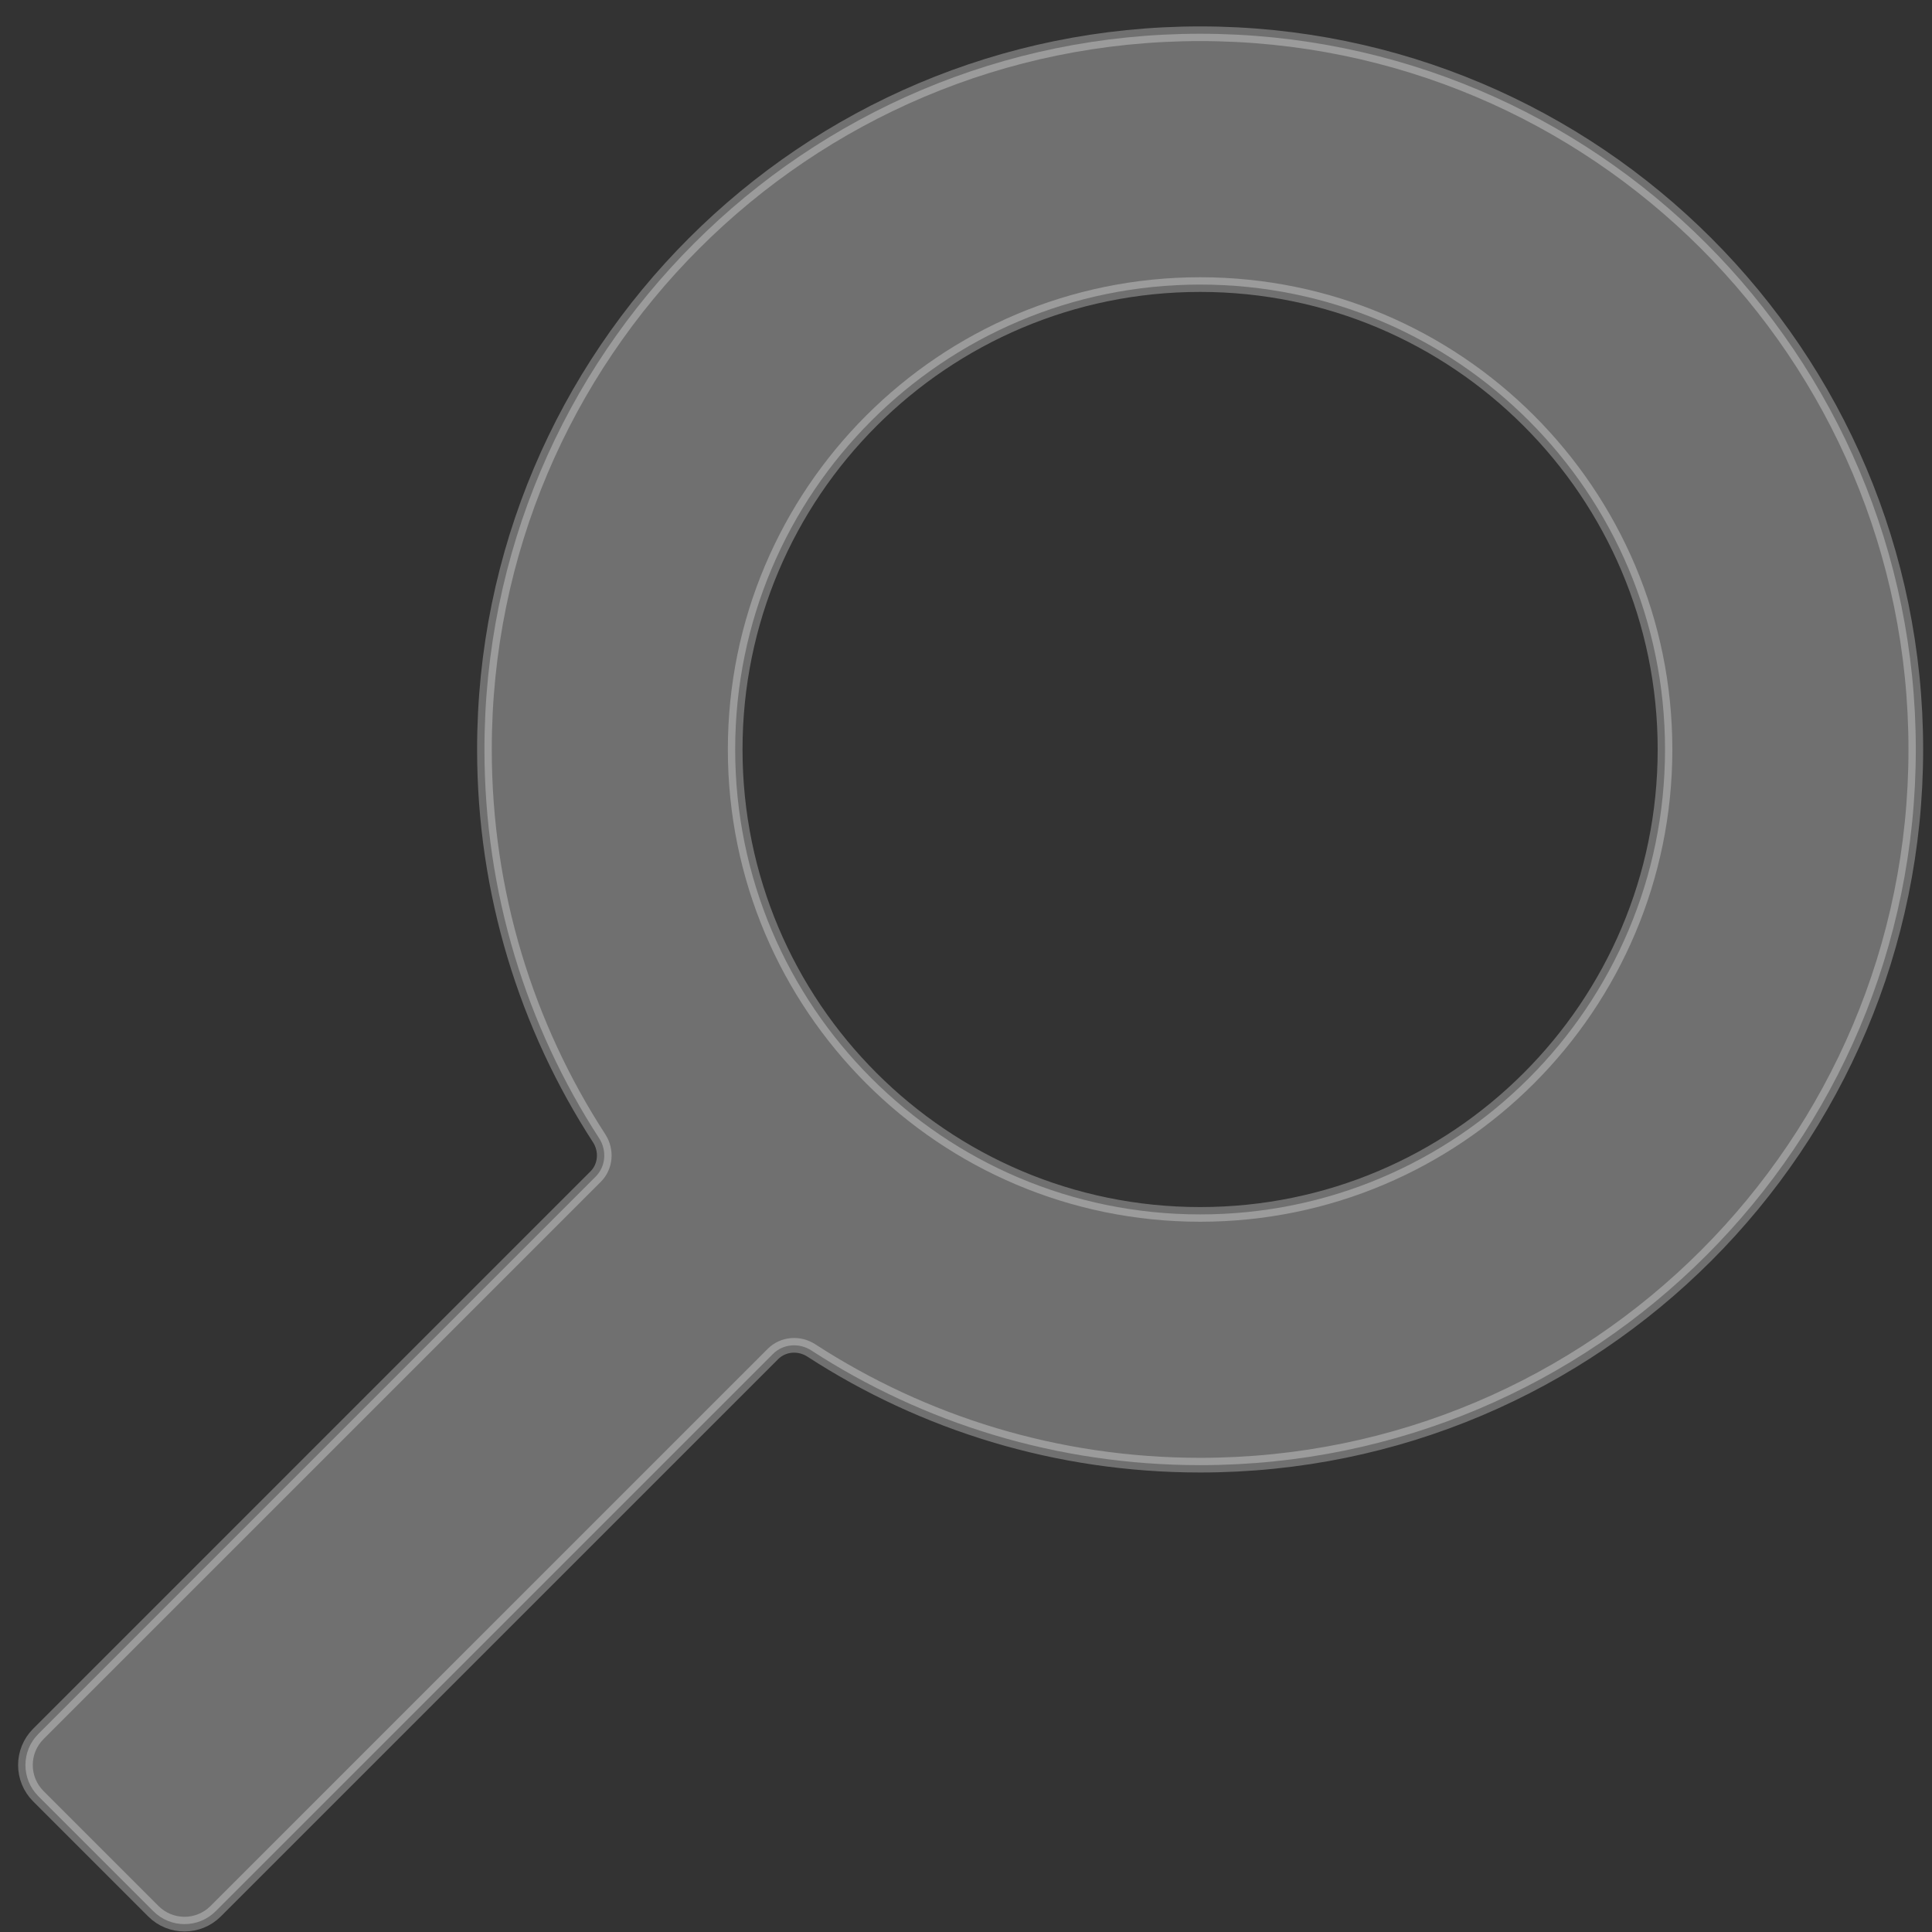<svg width="47" height="47" viewBox="0 0 47 47" fill="none" xmlns="http://www.w3.org/2000/svg">
<rect x="0" y="0" width="47" height="47" fill="#333333" stroke="none"/>
<path opacity="0.3" d="M19.738 32.853C19.439 32.659 19.048 32.693 18.803 32.939L5.246 46.495C4.828 46.913 4.149 46.913 3.731 46.495L0.933 43.697C0.514 43.278 0.514 42.6 0.933 42.181L14.489 28.625C14.735 28.38 14.769 27.989 14.575 27.69C12.809 24.966 11.785 21.718 11.785 18.232C11.785 8.617 19.579 0.821 29.196 0.821C38.811 0.821 46.606 8.617 46.606 18.232C46.606 27.849 38.811 35.643 29.196 35.643C25.709 35.643 22.462 34.619 19.738 32.853ZM17.885 18.232C17.885 24.478 22.95 29.543 29.196 29.543C35.442 29.543 40.505 24.478 40.505 18.232C40.505 11.986 35.442 6.923 29.196 6.923C22.95 6.923 17.885 11.986 17.885 18.232Z" fill="white" stroke="white" stroke-width="0.357" stroke-linejoin="round"/>
</svg>
